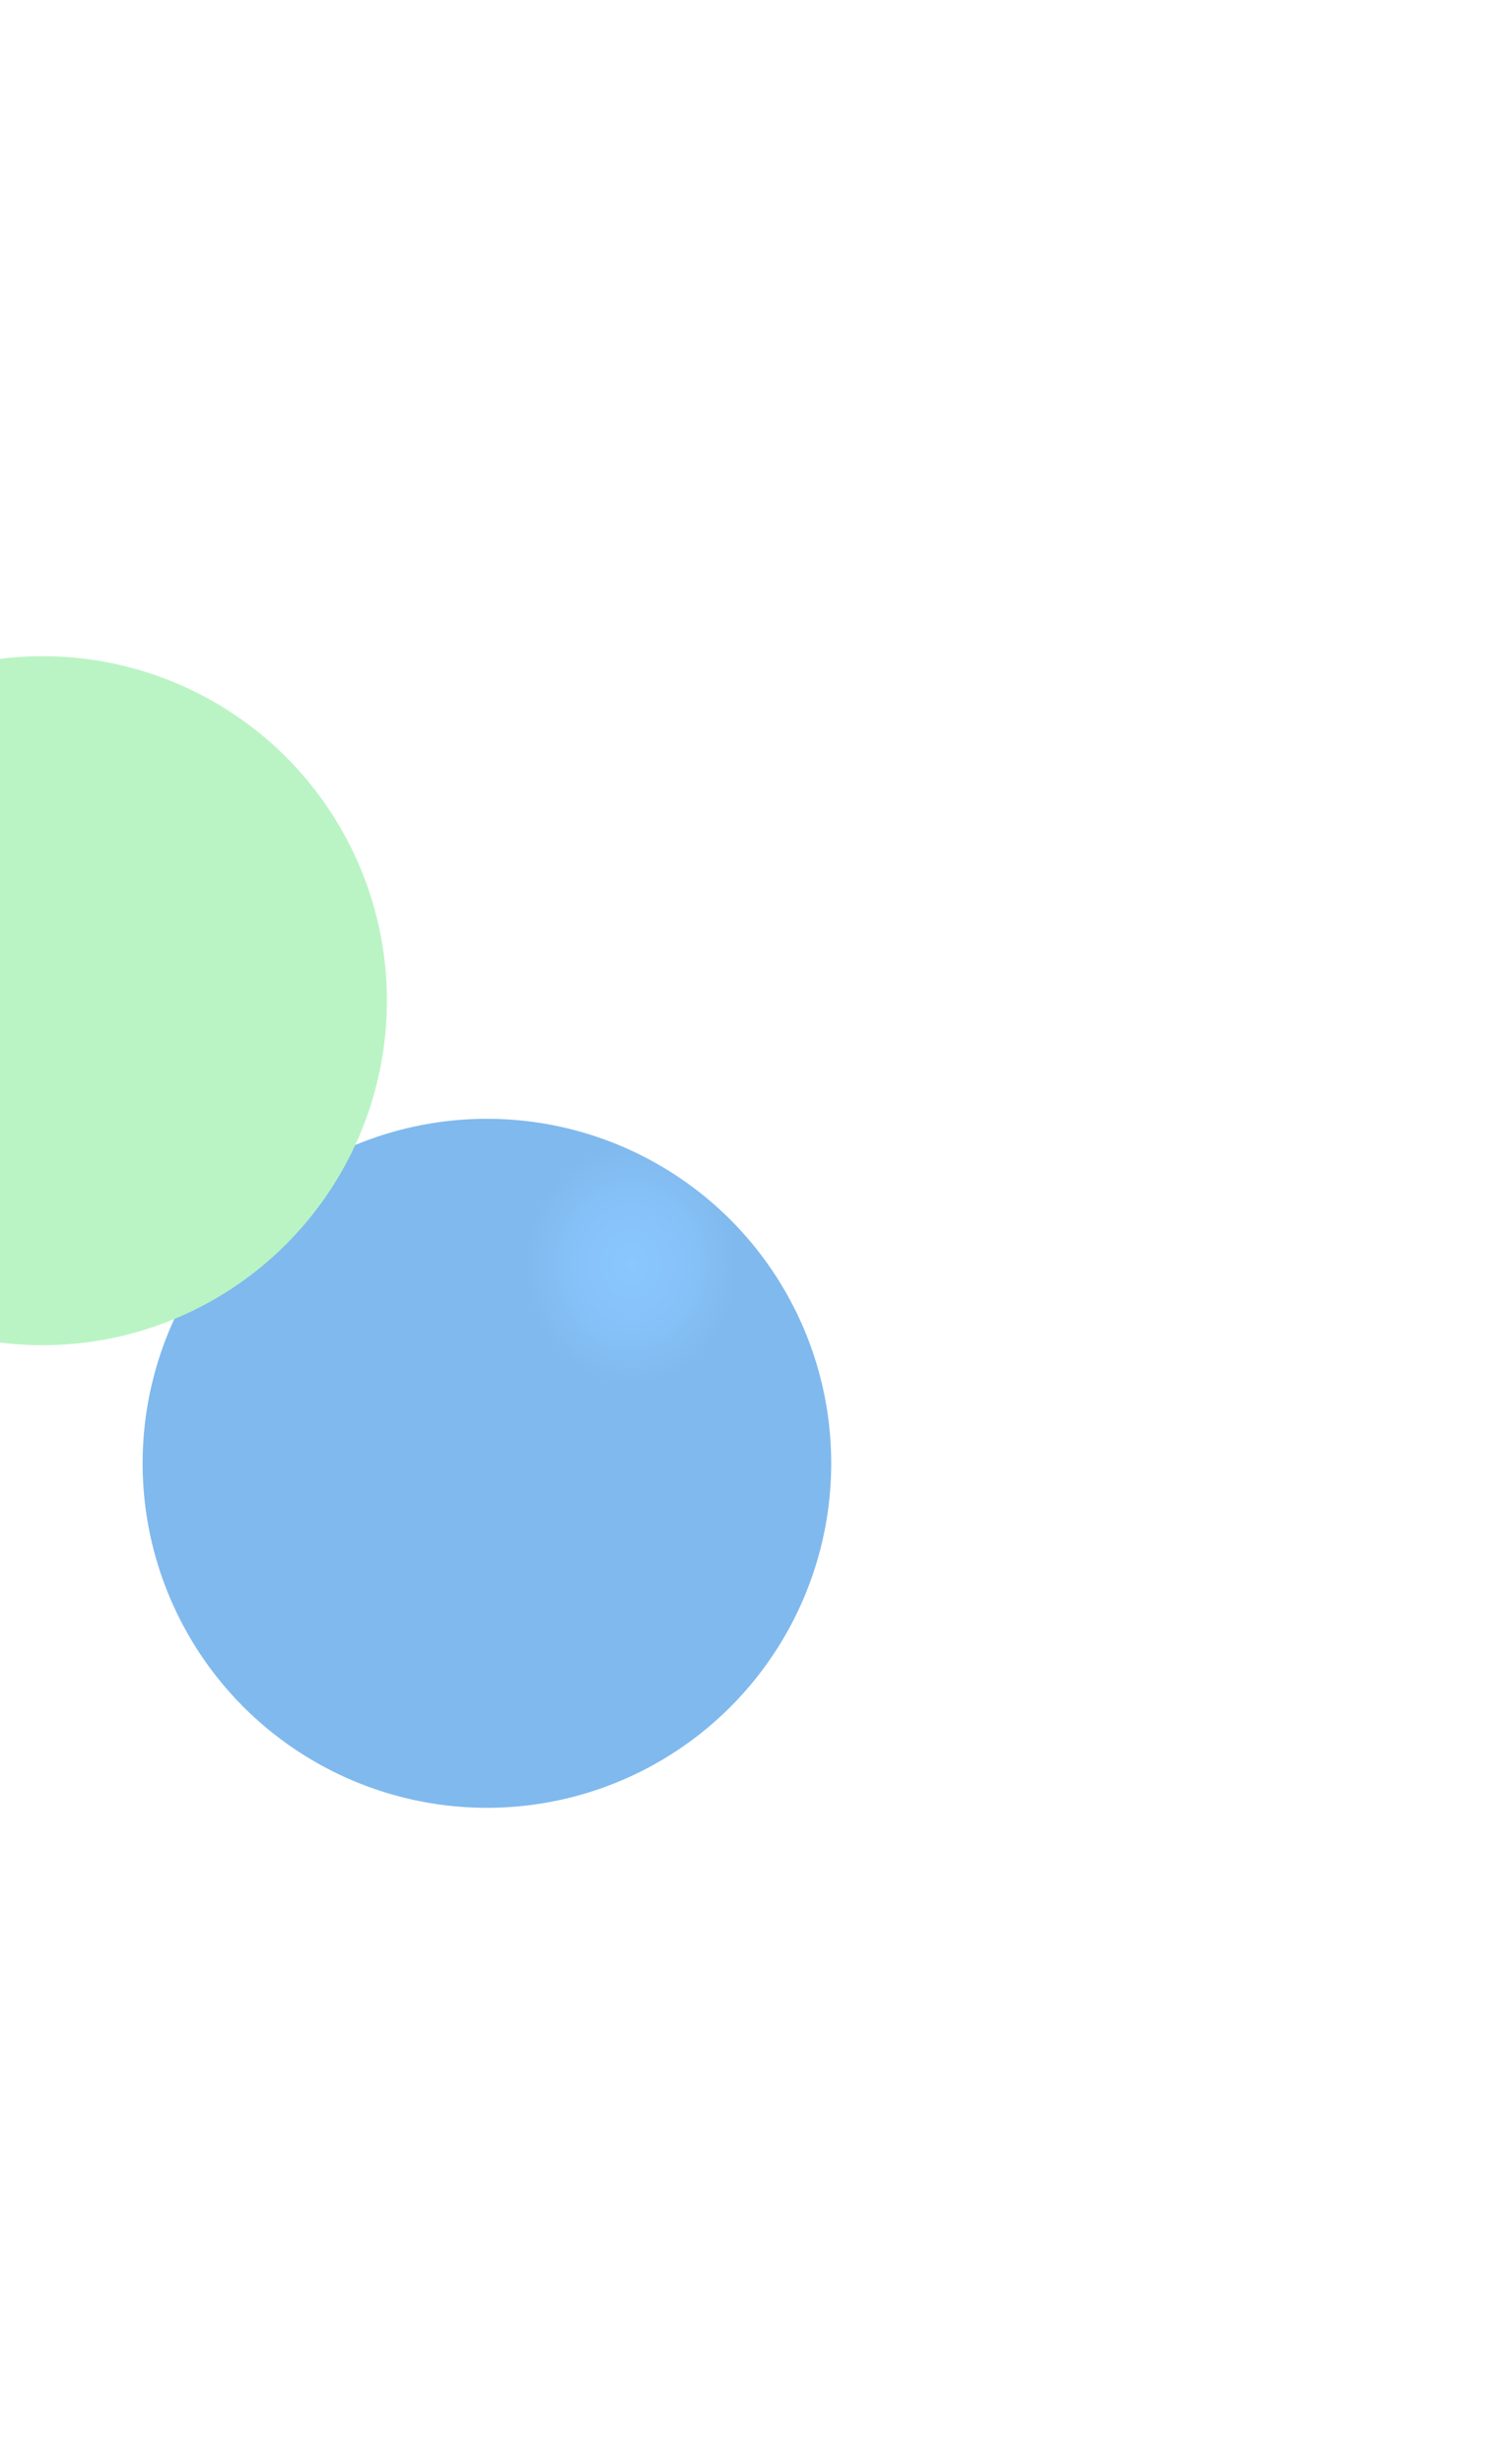 <svg width="907" height="1502" viewBox="0 0 907 1502" fill="none" xmlns="http://www.w3.org/2000/svg">
<g filter="url(#filter0_f_4076_21963)">
<circle cx="297" cy="892" r="210" fill="url(#paint0_radial_4076_21963)" style="mix-blend-mode:screen"/>
</g>
<g filter="url(#filter1_f_4076_21963)">
<circle cx="26" cy="610" r="210" fill="#BAF4C4" style="mix-blend-mode:screen"/>
</g>
<defs>
<filter id="filter0_f_4076_21963" x="-313" y="282" width="1220" height="1220" filterUnits="userSpaceOnUse" color-interpolation-filters="sRGB">
<feFlood flood-opacity="0" result="BackgroundImageFix"/>
<feBlend mode="normal" in="SourceGraphic" in2="BackgroundImageFix" result="shape"/>
<feGaussianBlur stdDeviation="200" result="effect1_foregroundBlur_4076_21963"/>
</filter>
<filter id="filter1_f_4076_21963" x="-584" y="0" width="1220" height="1220" filterUnits="userSpaceOnUse" color-interpolation-filters="sRGB">
<feFlood flood-opacity="0" result="BackgroundImageFix"/>
<feBlend mode="normal" in="SourceGraphic" in2="BackgroundImageFix" result="shape"/>
<feGaussianBlur stdDeviation="200" result="effect1_foregroundBlur_4076_21963"/>
</filter>
<radialGradient id="paint0_radial_4076_21963" cx="0" cy="0" r="1" gradientUnits="userSpaceOnUse" gradientTransform="translate(384.97 770.641) scale(269.939 305.319)">
<stop stop-color="#8AC7FF"/>
<stop offset="0.11" stop-color="#87C3FA"/>
<stop offset="0.24" stop-color="#80B9ED"/>
</radialGradient>
</defs>
</svg>
